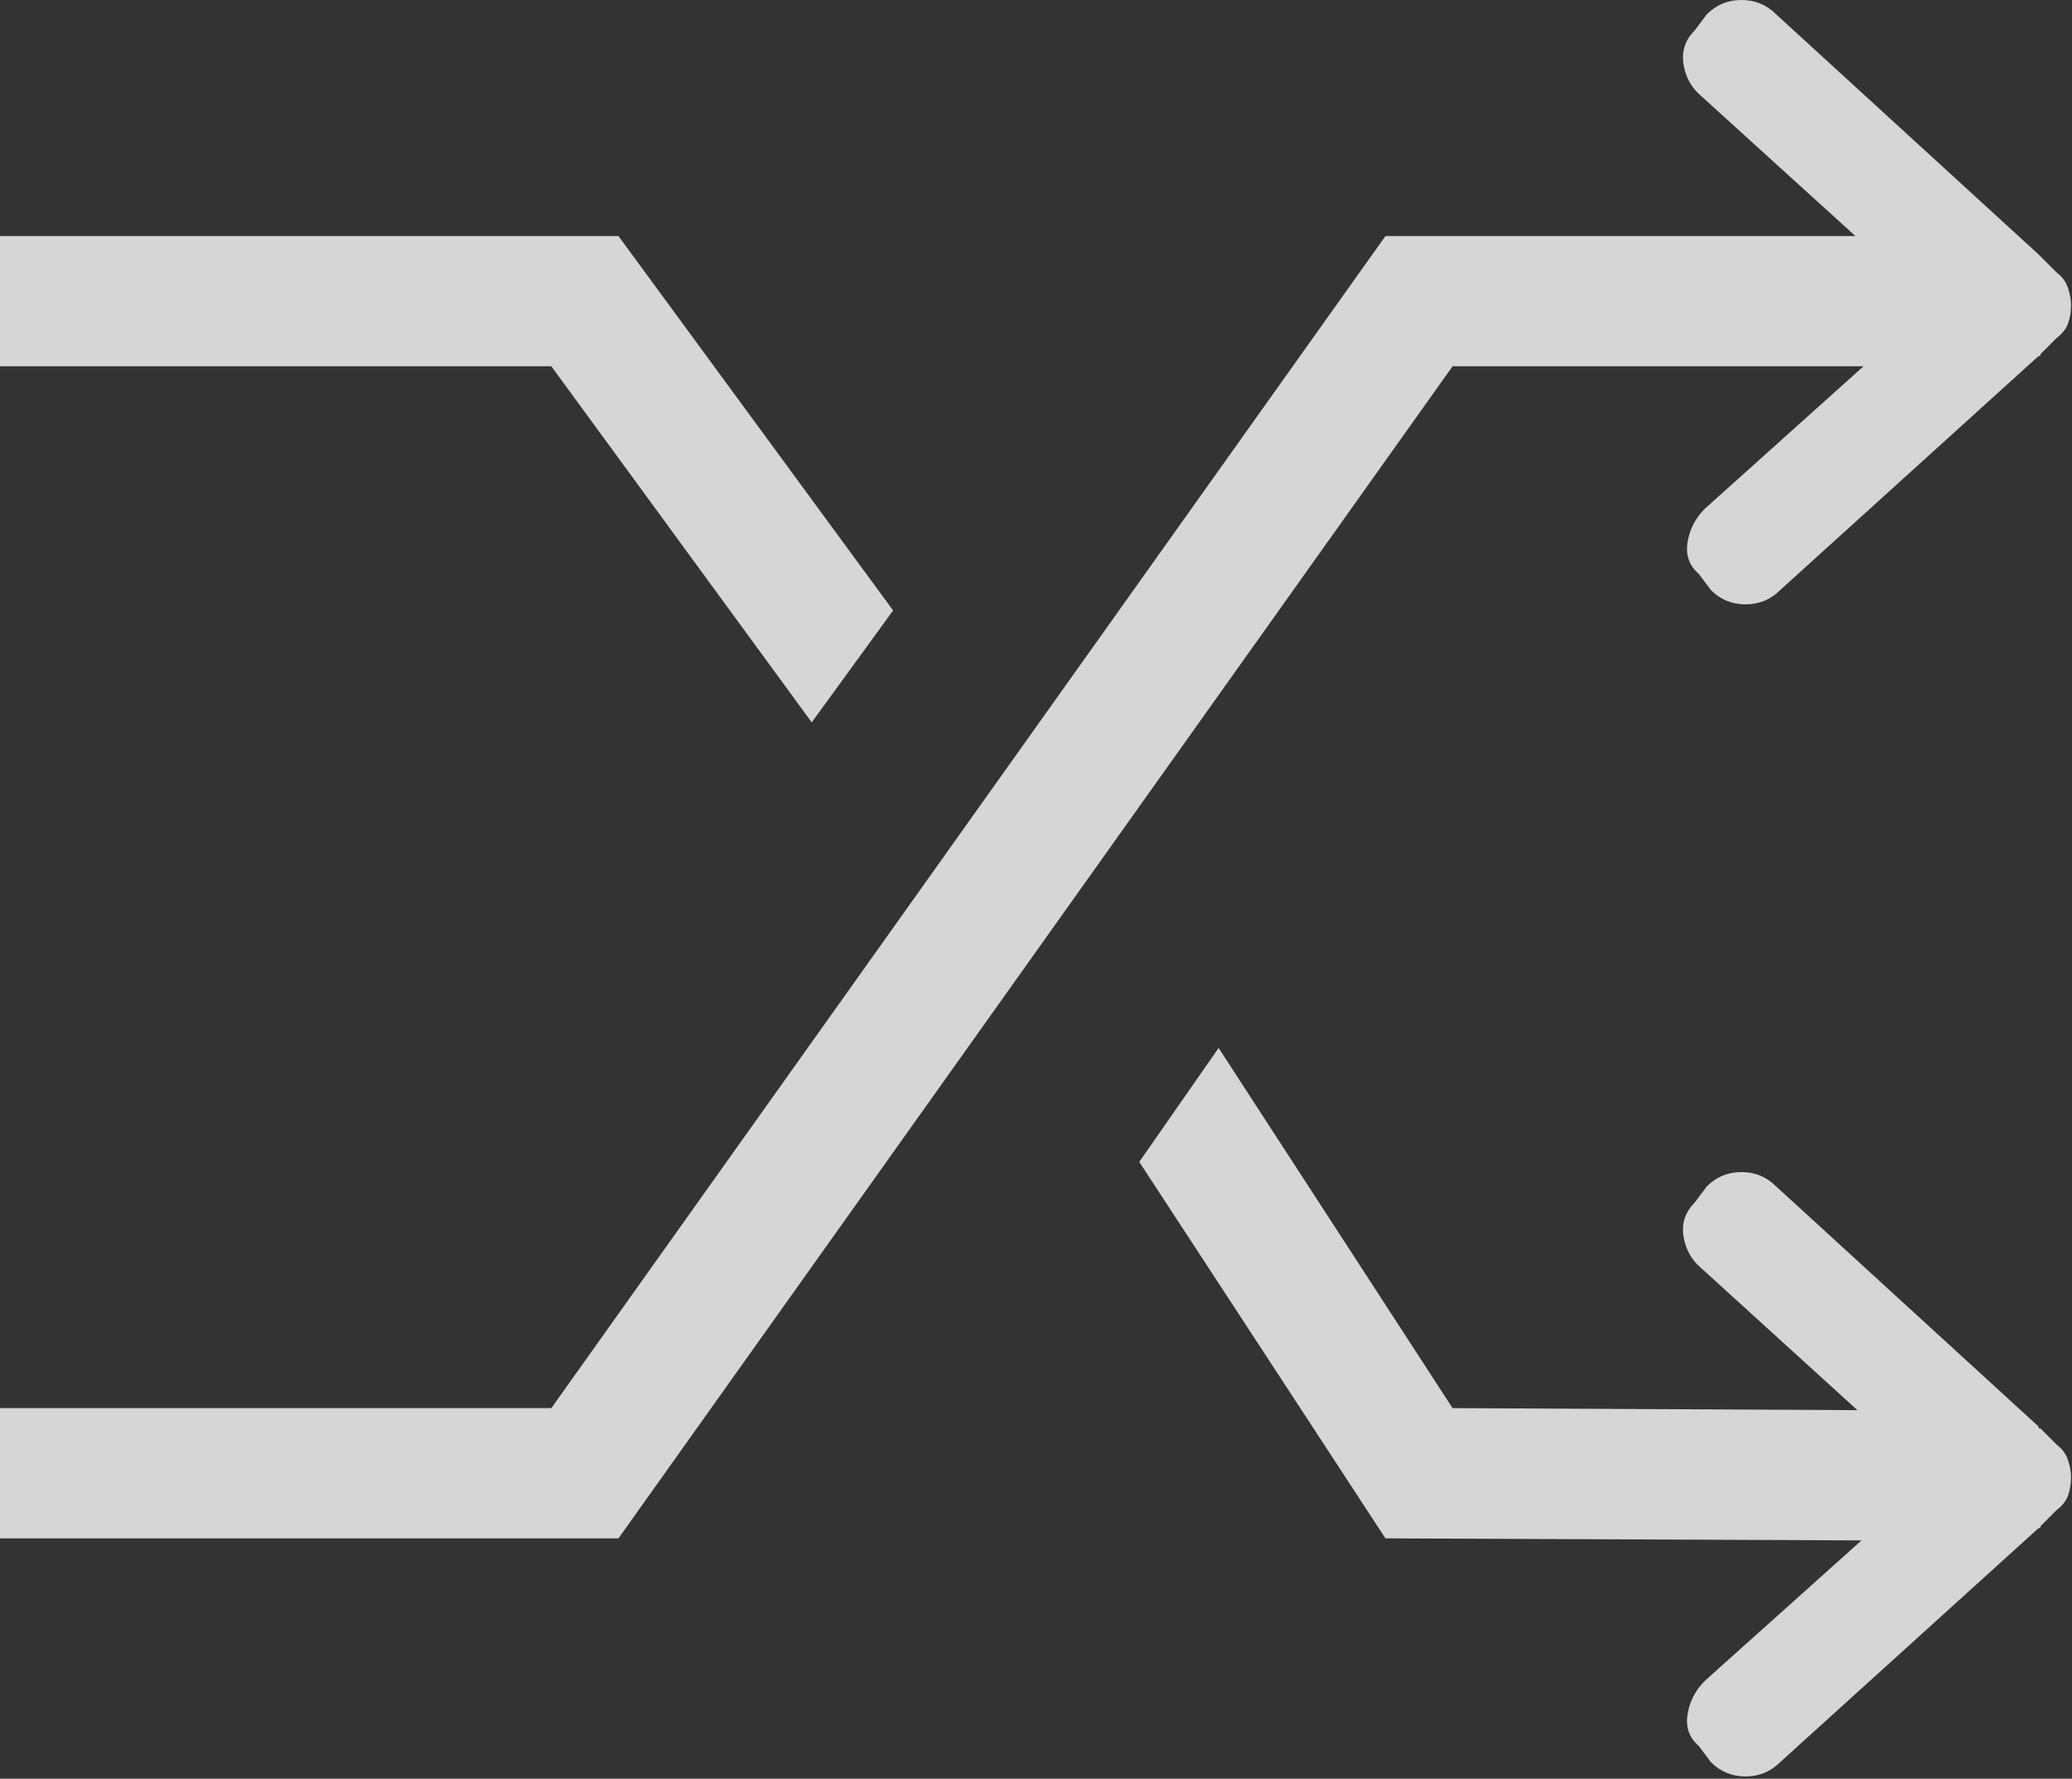 <?xml version="1.0" encoding="UTF-8"?>
<svg xmlns="http://www.w3.org/2000/svg" xmlns:xlink="http://www.w3.org/1999/xlink" width="127px" height="109px" viewBox="0 0 127 109" version="1.1">
  <rect x="0" y="0" width="127" height="109" fill="#333333" stroke="none"/>
  <title>BA380D86-A10C-4F56-8002-98764B2DAA42</title>
  <desc>Created with sketchtool.</desc>
  <defs></defs>
  <g id="WEB-OHMYCODE" stroke="none" stroke-width="1" fill="none" fill-rule="evenodd" opacity="0.8">
    <g id="Servicios-CRM-/-ERP" transform="translate(-164, -1346)" fill="#FFFFFF">
      <g id="SECCION-2" transform="translate(0, 1260)">
        <path d="M213.754,130.267 L197.793,108.445 L164,108.445 L164,100.465 L201.908,100.465 L218.742,123.409 L213.754,130.267 Z M278.222,108.445 L253.034,108.445 L201.908,180.271 L164,180.271 L164,172.29 L197.793,172.29 L248.919,100.465 L277.724,100.465 L268.247,91.861 C267.665,91.362 267.311,90.718 267.187,89.928 C267.062,89.138 267.291,88.452 267.872,87.87 L268.621,86.873 C269.203,86.291 269.909,86 270.741,86 C271.572,86 272.278,86.291 272.86,86.873 L288.946,101.587 L290.069,102.709 C290.401,102.959 290.63,103.271 290.754,103.645 C290.879,104.019 290.941,104.372 290.941,104.705 C290.941,105.12 290.879,105.494 290.754,105.827 C290.63,106.159 290.401,106.45 290.069,106.7 L289.071,107.697 C289.071,107.78 289.05,107.822 289.009,107.822 L288.946,107.822 L273.11,122.162 C272.528,122.744 271.821,123.035 270.99,123.035 C270.159,123.035 269.452,122.744 268.87,122.162 L268.122,121.165 C267.54,120.666 267.311,120.021 267.436,119.232 C267.561,118.442 267.914,117.756 268.496,117.174 L278.222,108.445 Z M289.071,173.537 L290.069,174.535 C290.401,174.784 290.63,175.096 290.754,175.47 C290.879,175.844 290.941,176.197 290.941,176.53 C290.941,176.946 290.879,177.32 290.754,177.652 C290.63,177.985 290.401,178.276 290.069,178.525 L289.071,179.523 C289.071,179.606 289.05,179.647 289.009,179.647 C288.967,179.647 288.946,179.647 288.946,179.647 L273.11,193.987 C272.528,194.569 271.821,194.86 270.99,194.86 C270.159,194.86 269.452,194.569 268.87,193.987 L268.122,192.99 C267.54,192.491 267.311,191.847 267.436,191.057 C267.561,190.267 267.914,189.582 268.496,189 L278.098,180.396 L248.919,180.271 L233.83,157.202 L238.693,150.219 L253.034,172.29 L277.848,172.415 L268.247,163.686 C267.665,163.187 267.311,162.543 267.187,161.753 C267.062,160.964 267.291,160.278 267.872,159.696 L268.621,158.698 C269.203,158.116 269.909,157.825 270.741,157.825 C271.572,157.825 272.278,158.116 272.86,158.698 L288.946,173.413 C288.946,173.496 288.967,173.537 289.009,173.537 C289.05,173.537 289.071,173.537 289.071,173.537 Z" id="shuffle---simple-line-icons"></path>
      </g>
    </g>
  </g>
</svg>
